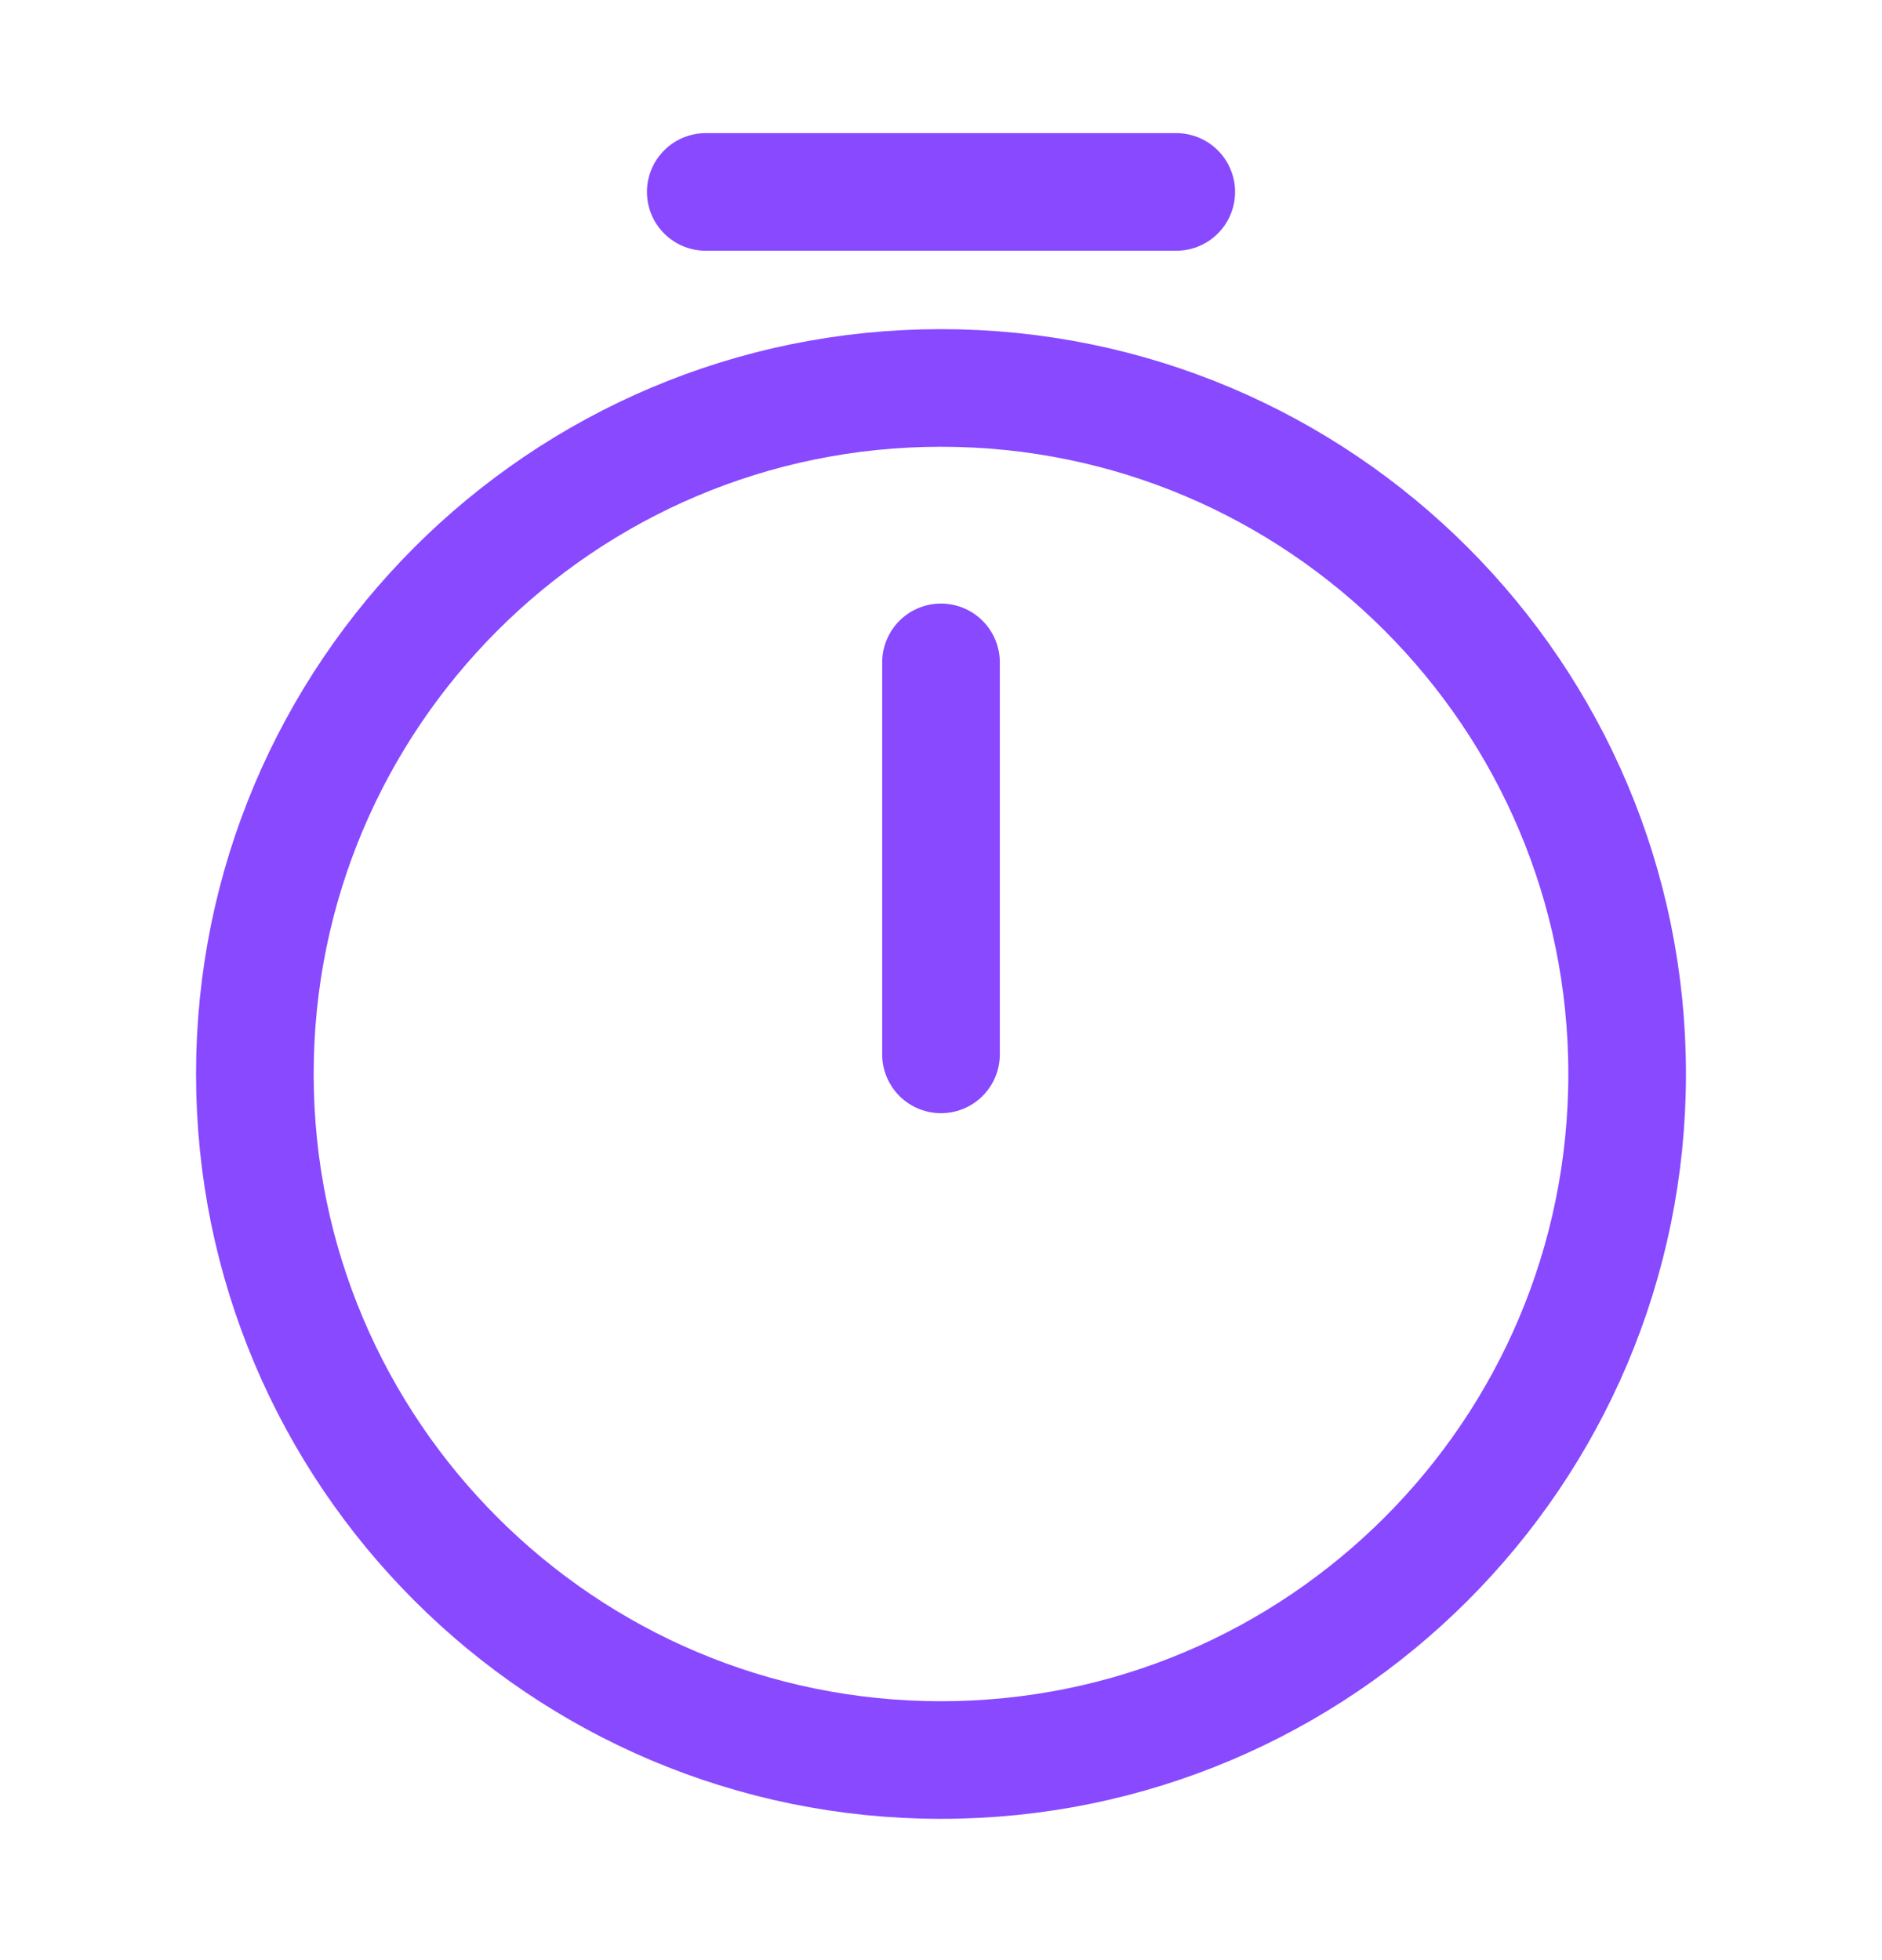 <svg xmlns="http://www.w3.org/2000/svg" width="24" height="25" viewBox="0 0 24 25" fill="none"><g id="vuesax/linear/timer"><g id="timer"><path id="Vector" d="M20.75 13.698C20.75 18.528 16.83 22.448 12 22.448C7.17 22.448 3.25 18.528 3.25 13.698C3.25 8.868 7.17 4.948 12 4.948C16.83 4.948 20.75 8.868 20.75 13.698Z" stroke="#8849FF" stroke-width="1.5" stroke-linecap="round" stroke-linejoin="round"></path><path id="Vector_2" d="M12 8.448V13.448" stroke="#8849FF" stroke-width="1.5" stroke-linecap="round" stroke-linejoin="round"></path><path id="Vector_3" d="M9 2.448H15" stroke="#8849FF" stroke-width="1.5" stroke-miterlimit="10" stroke-linecap="round" stroke-linejoin="round"></path></g></g></svg>